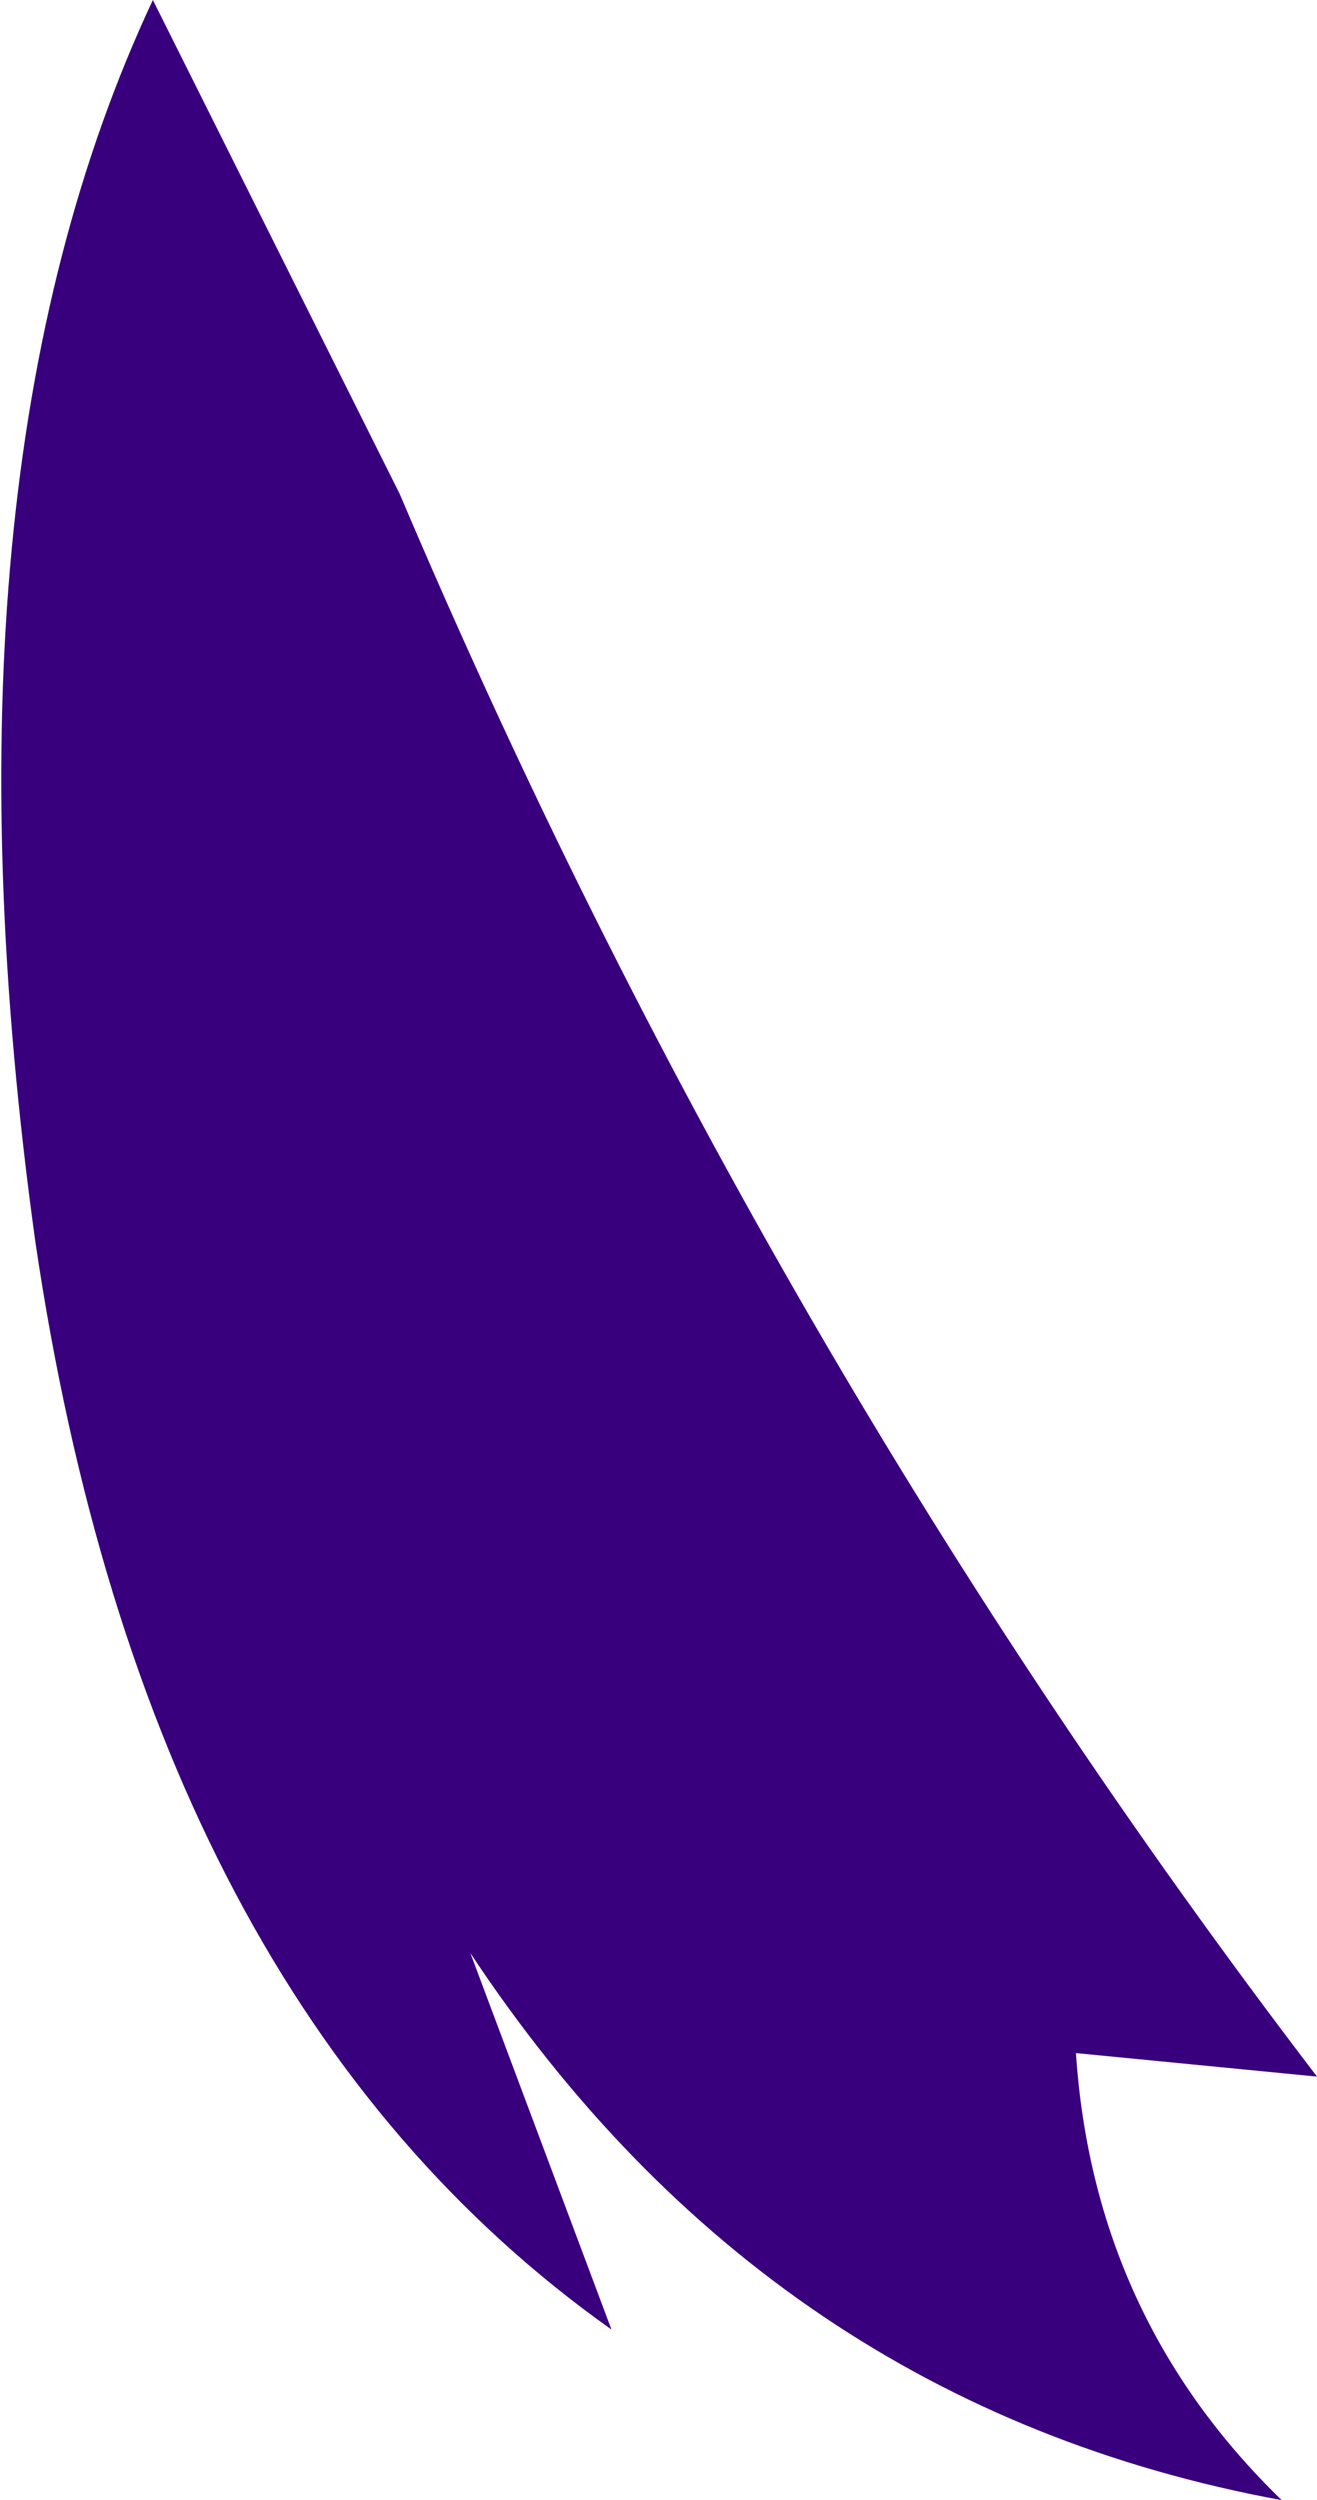<?xml version="1.0" encoding="UTF-8" standalone="no"?>
<svg xmlns:xlink="http://www.w3.org/1999/xlink" height="21.25px" width="11.2px" xmlns="http://www.w3.org/2000/svg">
  <g transform="matrix(1.0, 0.0, 0.0, 1.0, 0.1, 0.0)">
    <path d="M3.3 4.2 Q6.4 11.5 11.1 17.65 L9.05 17.45 Q9.2 19.7 10.8 21.25 6.45 20.45 3.9 16.6 L5.1 19.8 Q1.15 17.0 0.2 10.55 -0.7 4.05 1.2 0.0 L3.3 4.2" fill="#39007d" fill-rule="evenodd" stroke="none"/>
  </g>
</svg>
